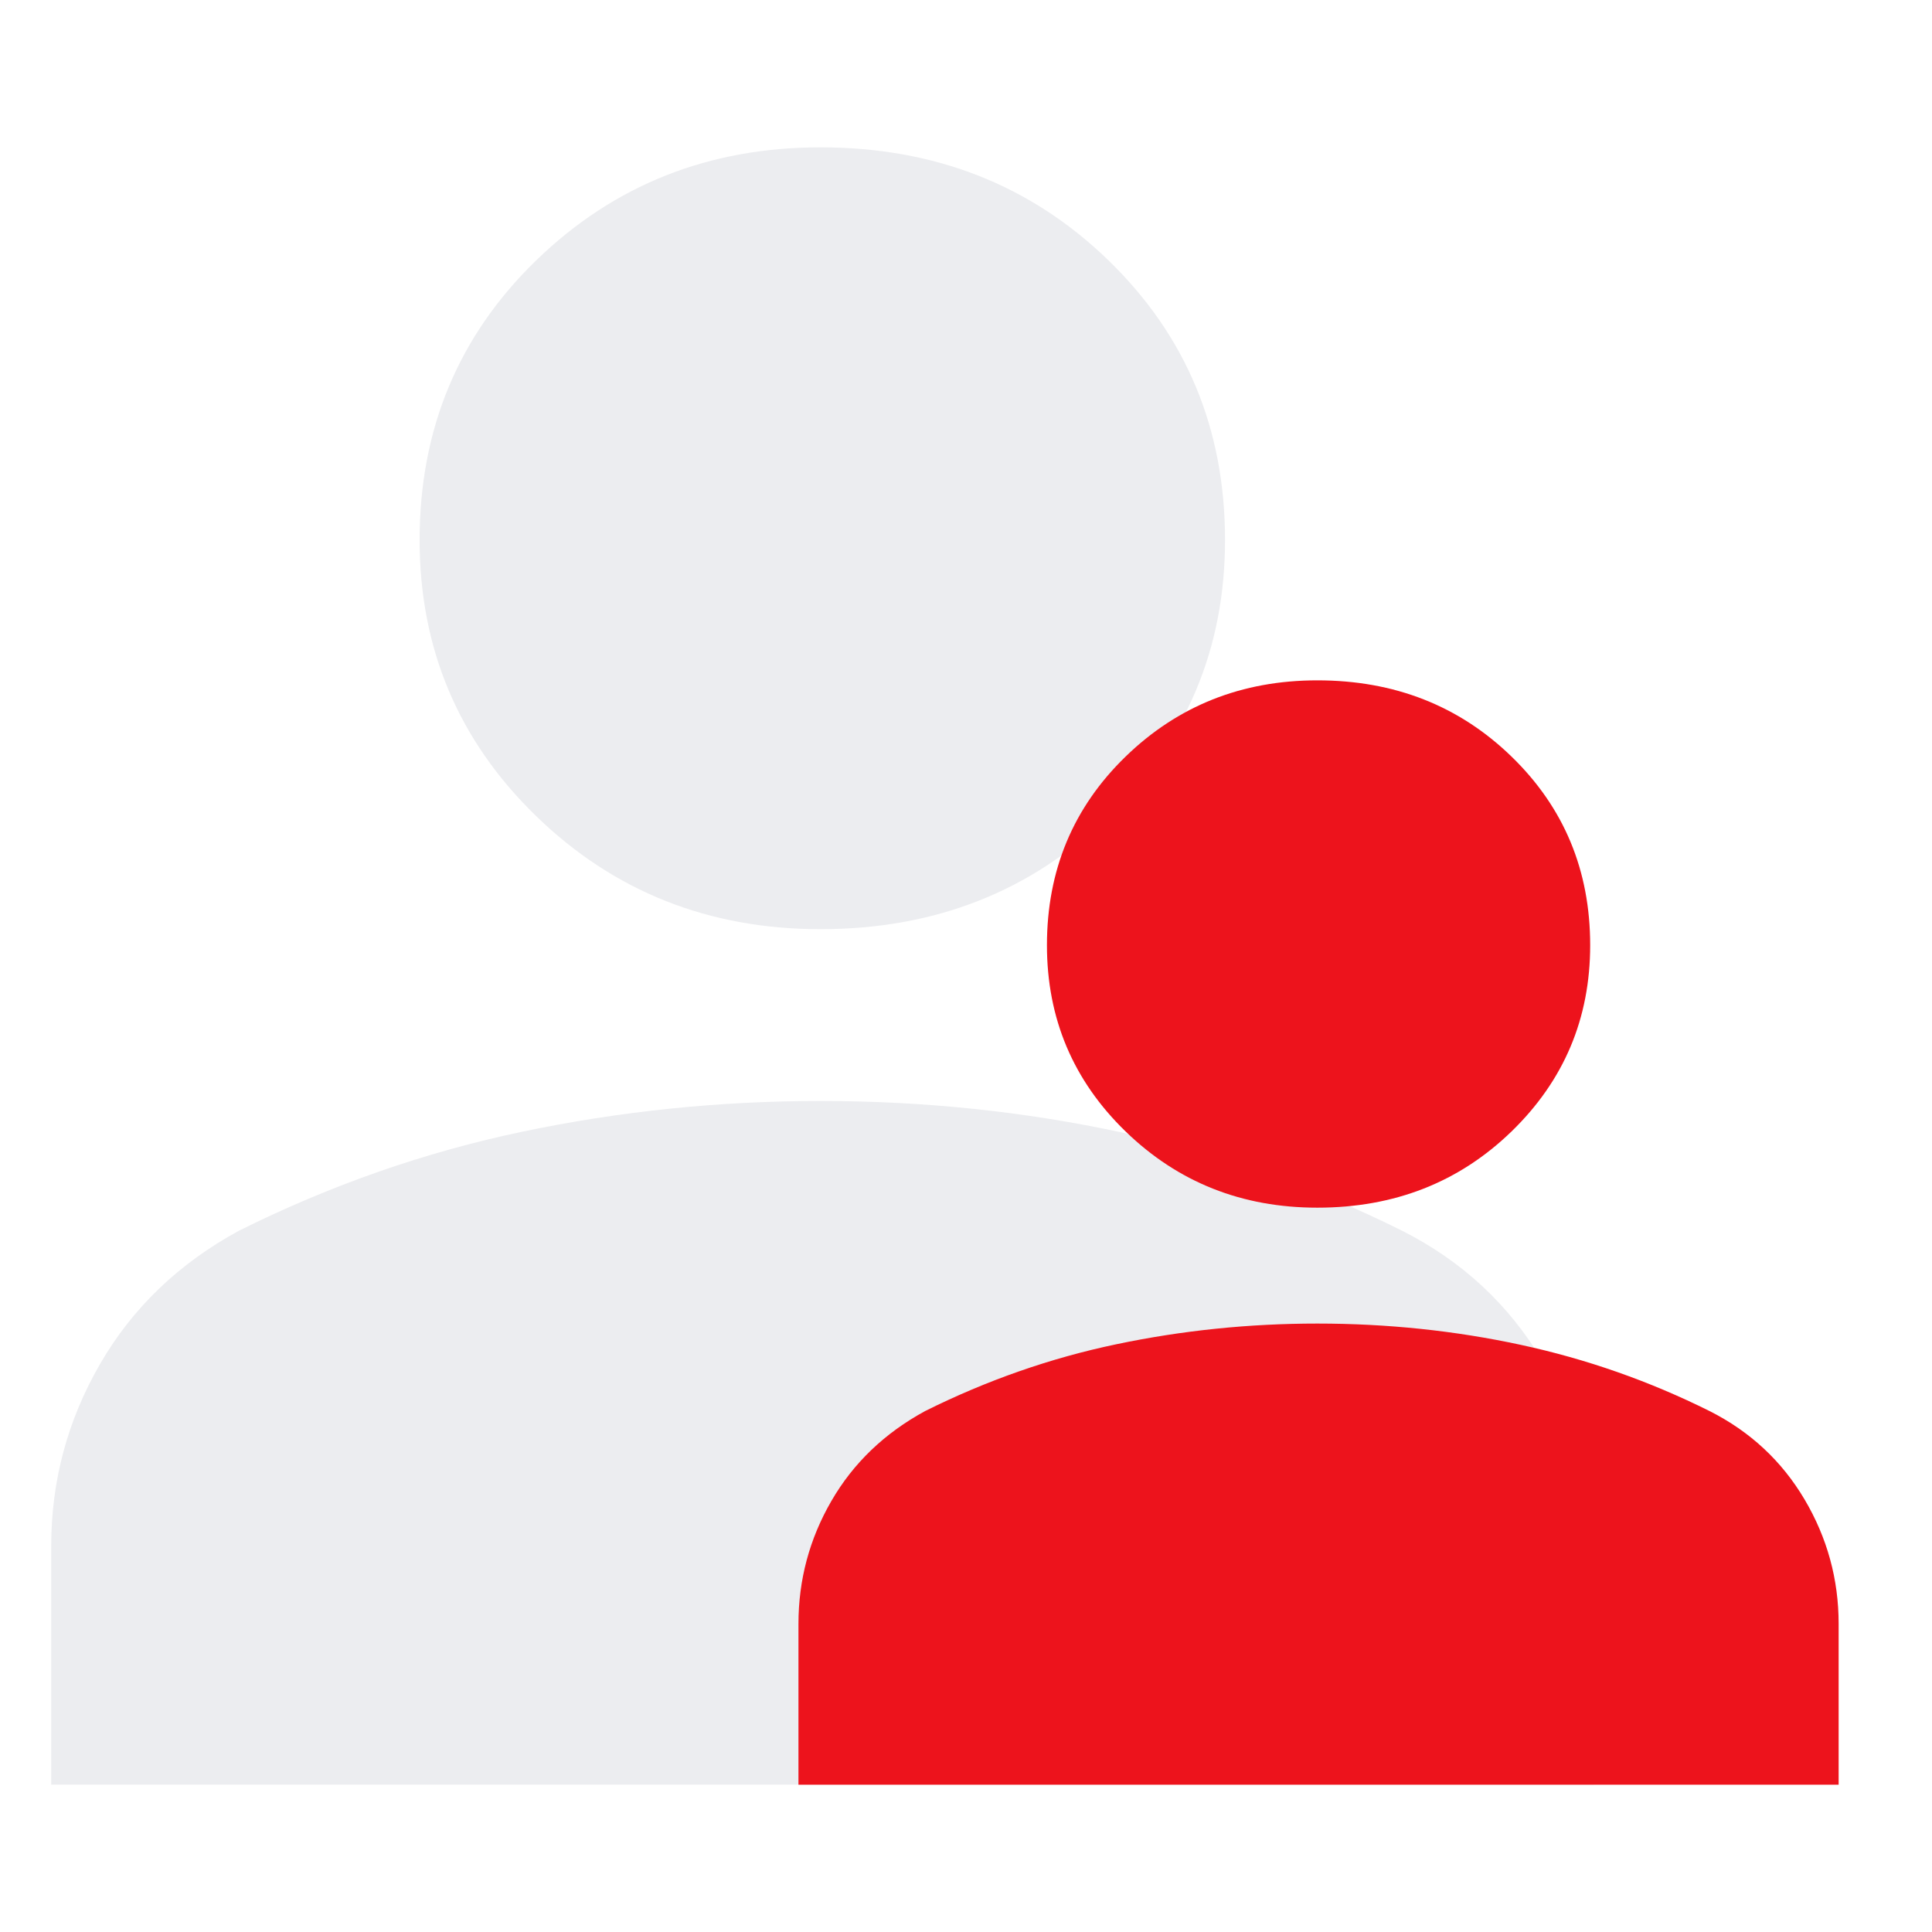 <?xml version="1.0" encoding="UTF-8"?> <svg xmlns="http://www.w3.org/2000/svg" width="68" height="68" viewBox="0 0 68 68" fill="none"><g clip-path="url(#clip0_2147_2778)"><path d="M1.802 62.813V54.422C1.802 52.128 2.375 49.991 3.519 48.012C4.663 46.033 6.294 44.468 8.413 43.316C11.633 41.712 14.96 40.55 18.392 39.83C21.824 39.11 25.32 38.751 28.88 38.751C32.524 38.751 36.062 39.121 39.494 39.861C42.926 40.602 46.21 41.753 49.346 43.316C51.465 44.386 53.117 45.923 54.304 47.928C55.49 49.933 56.084 52.097 56.084 54.422V62.813H1.802ZM28.88 32.704C24.94 32.704 21.604 31.377 18.87 28.723C16.136 26.069 14.769 22.83 14.769 19.006C14.769 15.1 16.136 11.82 18.87 9.166C21.604 6.513 24.94 5.186 28.88 5.186C32.903 5.186 36.282 6.513 39.016 9.166C41.75 11.82 43.117 15.1 43.117 19.006C43.117 22.83 41.75 26.069 39.016 28.723C36.282 31.377 32.903 32.704 28.88 32.704Z" fill="#ECEDF0"></path><g filter="url(#filter0_dii_2147_2778)"><path d="M29.586 62.815V57.155C29.586 55.607 29.972 54.166 30.744 52.831C31.515 51.497 32.616 50.441 34.045 49.664C36.217 48.582 38.46 47.798 40.775 47.313C43.09 46.827 45.448 46.585 47.849 46.585C50.307 46.585 52.693 46.834 55.008 47.334C57.323 47.833 59.538 48.61 61.653 49.664C63.082 50.385 64.197 51.422 64.997 52.774C65.797 54.127 66.197 55.587 66.197 57.155V62.815H29.586ZM47.849 42.506C45.192 42.506 42.942 41.611 41.098 39.821C39.254 38.031 38.332 35.847 38.332 33.268C38.332 30.633 39.254 28.421 41.098 26.631C42.942 24.841 45.192 23.946 47.849 23.946C50.563 23.946 52.842 24.841 54.686 26.631C56.53 28.421 57.452 30.633 57.452 33.268C57.452 35.847 56.53 38.031 54.686 39.821C52.842 41.611 50.563 42.506 47.849 42.506Z" fill="#ED131C"></path></g></g><defs><filter id="filter0_dii_2147_2778" x="24.246" y="20.089" width="44.325" height="46.582" filterUnits="userSpaceOnUse" color-interpolation-filters="sRGB"><feFlood flood-opacity="0" result="BackgroundImageFix"></feFlood><feColorMatrix in="SourceAlpha" type="matrix" values="0 0 0 0 0 0 0 0 0 0 0 0 0 0 0 0 0 0 127 0" result="hardAlpha"></feColorMatrix><feOffset dx="-1.483"></feOffset><feGaussianBlur stdDeviation="1.928"></feGaussianBlur><feComposite in2="hardAlpha" operator="out"></feComposite><feColorMatrix type="matrix" values="0 0 0 0 0.532 0 0 0 0 0.025 0 0 0 0 0.045 0 0 0 0.2 0"></feColorMatrix><feBlend mode="normal" in2="BackgroundImageFix" result="effect1_dropShadow_2147_2778"></feBlend><feBlend mode="normal" in="SourceGraphic" in2="effect1_dropShadow_2147_2778" result="shape"></feBlend><feColorMatrix in="SourceAlpha" type="matrix" values="0 0 0 0 0 0 0 0 0 0 0 0 0 0 0 0 0 0 127 0" result="hardAlpha"></feColorMatrix><feOffset dx="0.924"></feOffset><feGaussianBlur stdDeviation="0.808"></feGaussianBlur><feComposite in2="hardAlpha" operator="arithmetic" k2="-1" k3="1"></feComposite><feColorMatrix type="matrix" values="0 0 0 0 0.838 0 0 0 0 0.063 0 0 0 0 0.095 0 0 0 1 0"></feColorMatrix><feBlend mode="normal" in2="shape" result="effect2_innerShadow_2147_2778"></feBlend><feColorMatrix in="SourceAlpha" type="matrix" values="0 0 0 0 0 0 0 0 0 0 0 0 0 0 0 0 0 0 127 0" result="hardAlpha"></feColorMatrix><feOffset dx="-0.924"></feOffset><feGaussianBlur stdDeviation="0.924"></feGaussianBlur><feComposite in2="hardAlpha" operator="arithmetic" k2="-1" k3="1"></feComposite><feColorMatrix type="matrix" values="0 0 0 0 1 0 0 0 0 0.312 0 0 0 0 0.341 0 0 0 1 0"></feColorMatrix><feBlend mode="normal" in2="effect2_innerShadow_2147_2778" result="effect3_innerShadow_2147_2778"></feBlend></filter><clipPath id="clip0_2147_2778"><rect width="68" height="68" fill="white"></rect></clipPath></defs></svg> 